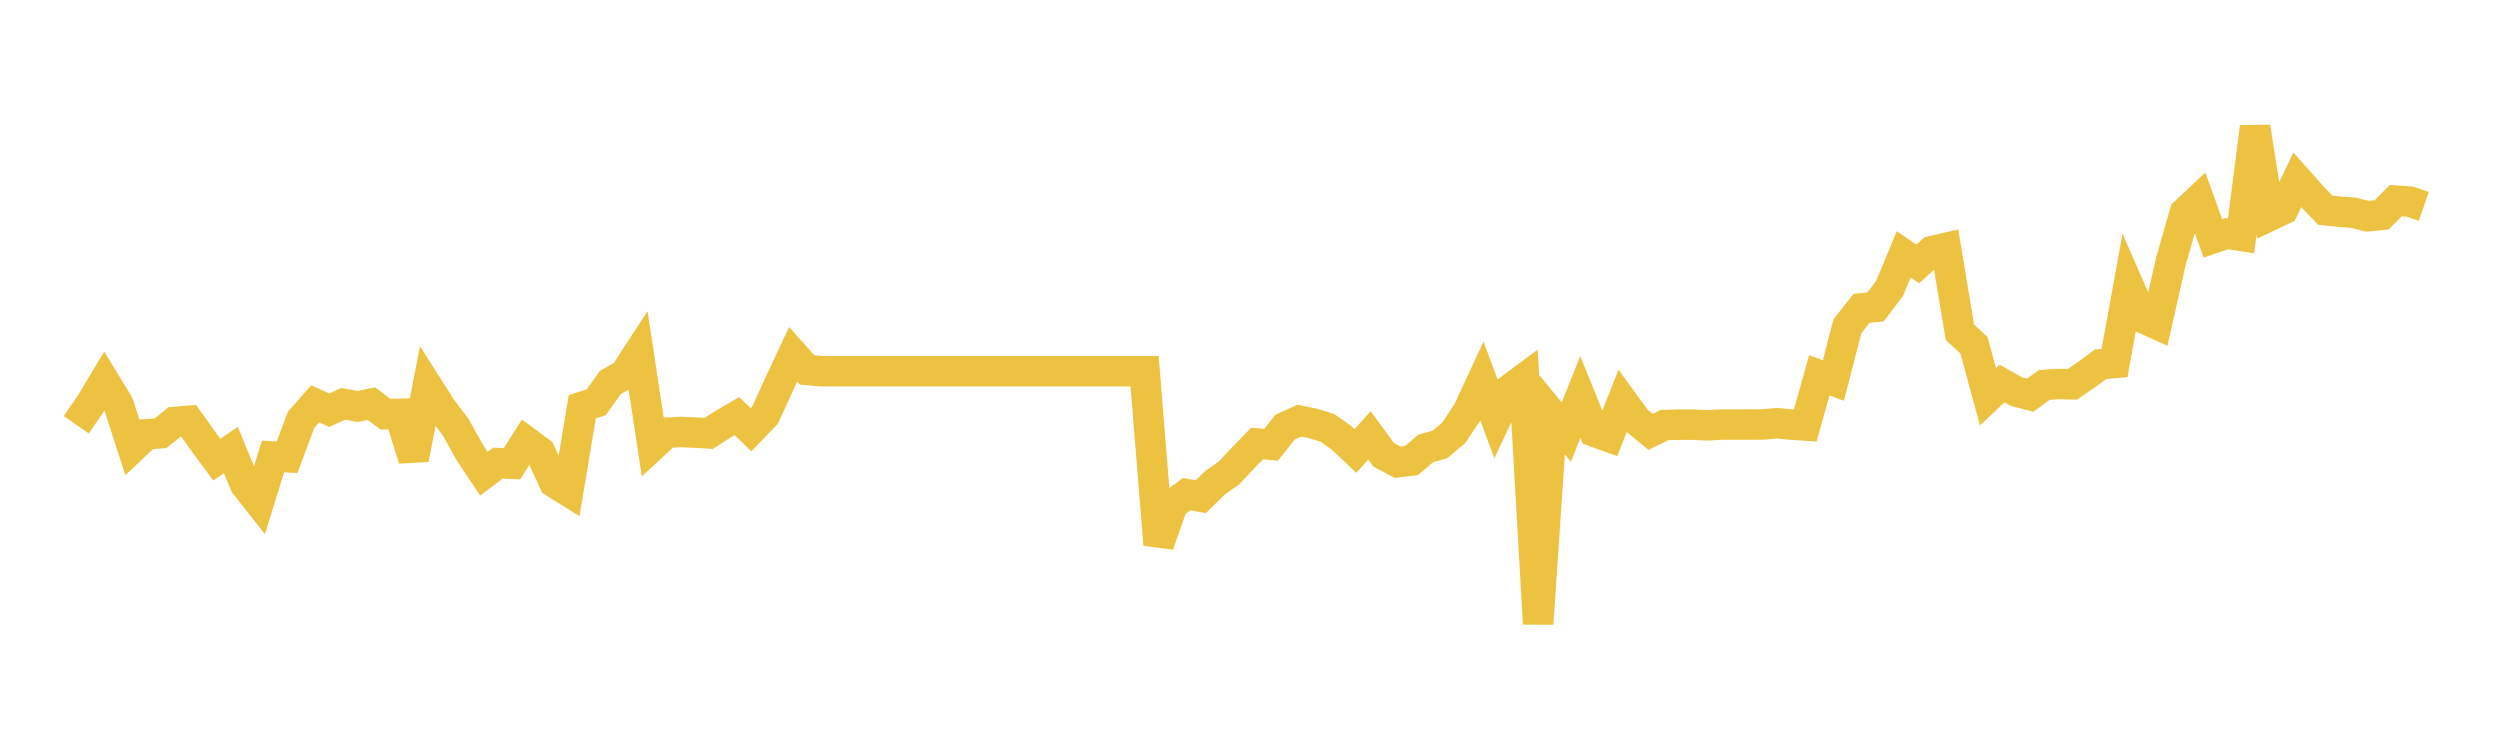 <svg width="164" height="48" xmlns="http://www.w3.org/2000/svg" xmlns:xlink="http://www.w3.org/1999/xlink"><path fill="none" stroke="rgb(237,194,64)" stroke-width="2" d="M5,27.863L5.922,26.532L6.844,24.996L7.766,26.511L8.689,29.358L9.611,28.489L10.533,28.417L11.455,27.679L12.377,27.607L13.299,28.9L14.222,30.151L15.144,29.523L16.066,31.757L16.988,32.928L17.91,29.946L18.832,29.994L19.754,27.538L20.677,26.489L21.599,26.909L22.521,26.493L23.443,26.662L24.365,26.48L25.287,27.169L26.21,27.147L27.132,30.119L28.054,25.364L28.976,26.811L29.898,28.032L30.82,29.685L31.743,31.072L32.665,30.38L33.587,30.422L34.509,28.962L35.431,29.643L36.353,31.642L37.275,32.22L38.198,26.685L39.12,26.386L40.042,25.085L40.964,24.569L41.886,23.155L42.808,29.239L43.731,28.386L44.653,28.338L45.575,28.377L46.497,28.43L47.419,27.832L48.341,27.294L49.263,28.191L50.186,27.237L51.108,25.214L52.03,23.244L52.952,24.269L53.874,24.352L54.796,24.352L55.719,24.352L56.641,24.352L57.563,24.352L58.485,24.352L59.407,24.352L60.329,24.352L61.251,24.352L62.174,24.352L63.096,24.352L64.018,24.352L64.94,24.352L65.862,24.352L66.784,24.352L67.707,24.352L68.629,24.352L69.551,24.352L70.473,24.352L71.395,24.352L72.317,24.352L73.24,24.352L74.162,24.352L75.084,24.352L76.006,35.725L76.928,33.099L77.85,32.416L78.772,32.586L79.695,31.676L80.617,31.028L81.539,30.047L82.461,29.097L83.383,29.176L84.305,28.016L85.228,27.596L86.15,27.78L87.072,28.064L87.994,28.716L88.916,29.588L89.838,28.559L90.76,29.828L91.683,30.323L92.605,30.209L93.527,29.417L94.449,29.159L95.371,28.388L96.293,26.992L97.216,25.004L98.138,27.486L99.06,25.526L99.982,24.842L100.904,40.918L101.826,27.22L102.749,28.347L103.671,26.039L104.593,28.318L105.515,28.652L106.437,26.313L107.359,27.581L108.281,28.332L109.204,27.883L110.126,27.857L111.048,27.857L111.97,27.905L112.892,27.853L113.814,27.853L114.737,27.848L115.659,27.848L116.581,27.761L117.503,27.853L118.425,27.914L119.347,24.618L120.269,24.963L121.192,21.397L122.114,20.229L123.036,20.133L123.958,18.92L124.88,16.687L125.802,17.315L126.725,16.478L127.647,16.264L128.569,21.797L129.491,22.642L130.413,26.036L131.335,25.162L132.257,25.68L133.18,25.926L134.102,25.254L135.024,25.19L135.946,25.211L136.868,24.582L137.79,23.898L138.713,23.812L139.635,18.736L140.557,20.848L141.479,21.266L142.401,17.185L143.323,13.952L144.246,13.086L145.168,15.636L146.09,15.327L147.012,15.473L147.934,8.332L148.856,14.176L149.778,13.738L150.701,11.794L151.623,12.832L152.545,13.794L153.467,13.888L154.389,13.957L155.311,14.187L156.234,14.096L157.156,13.161L158.078,13.226L159,13.542"></path></svg>